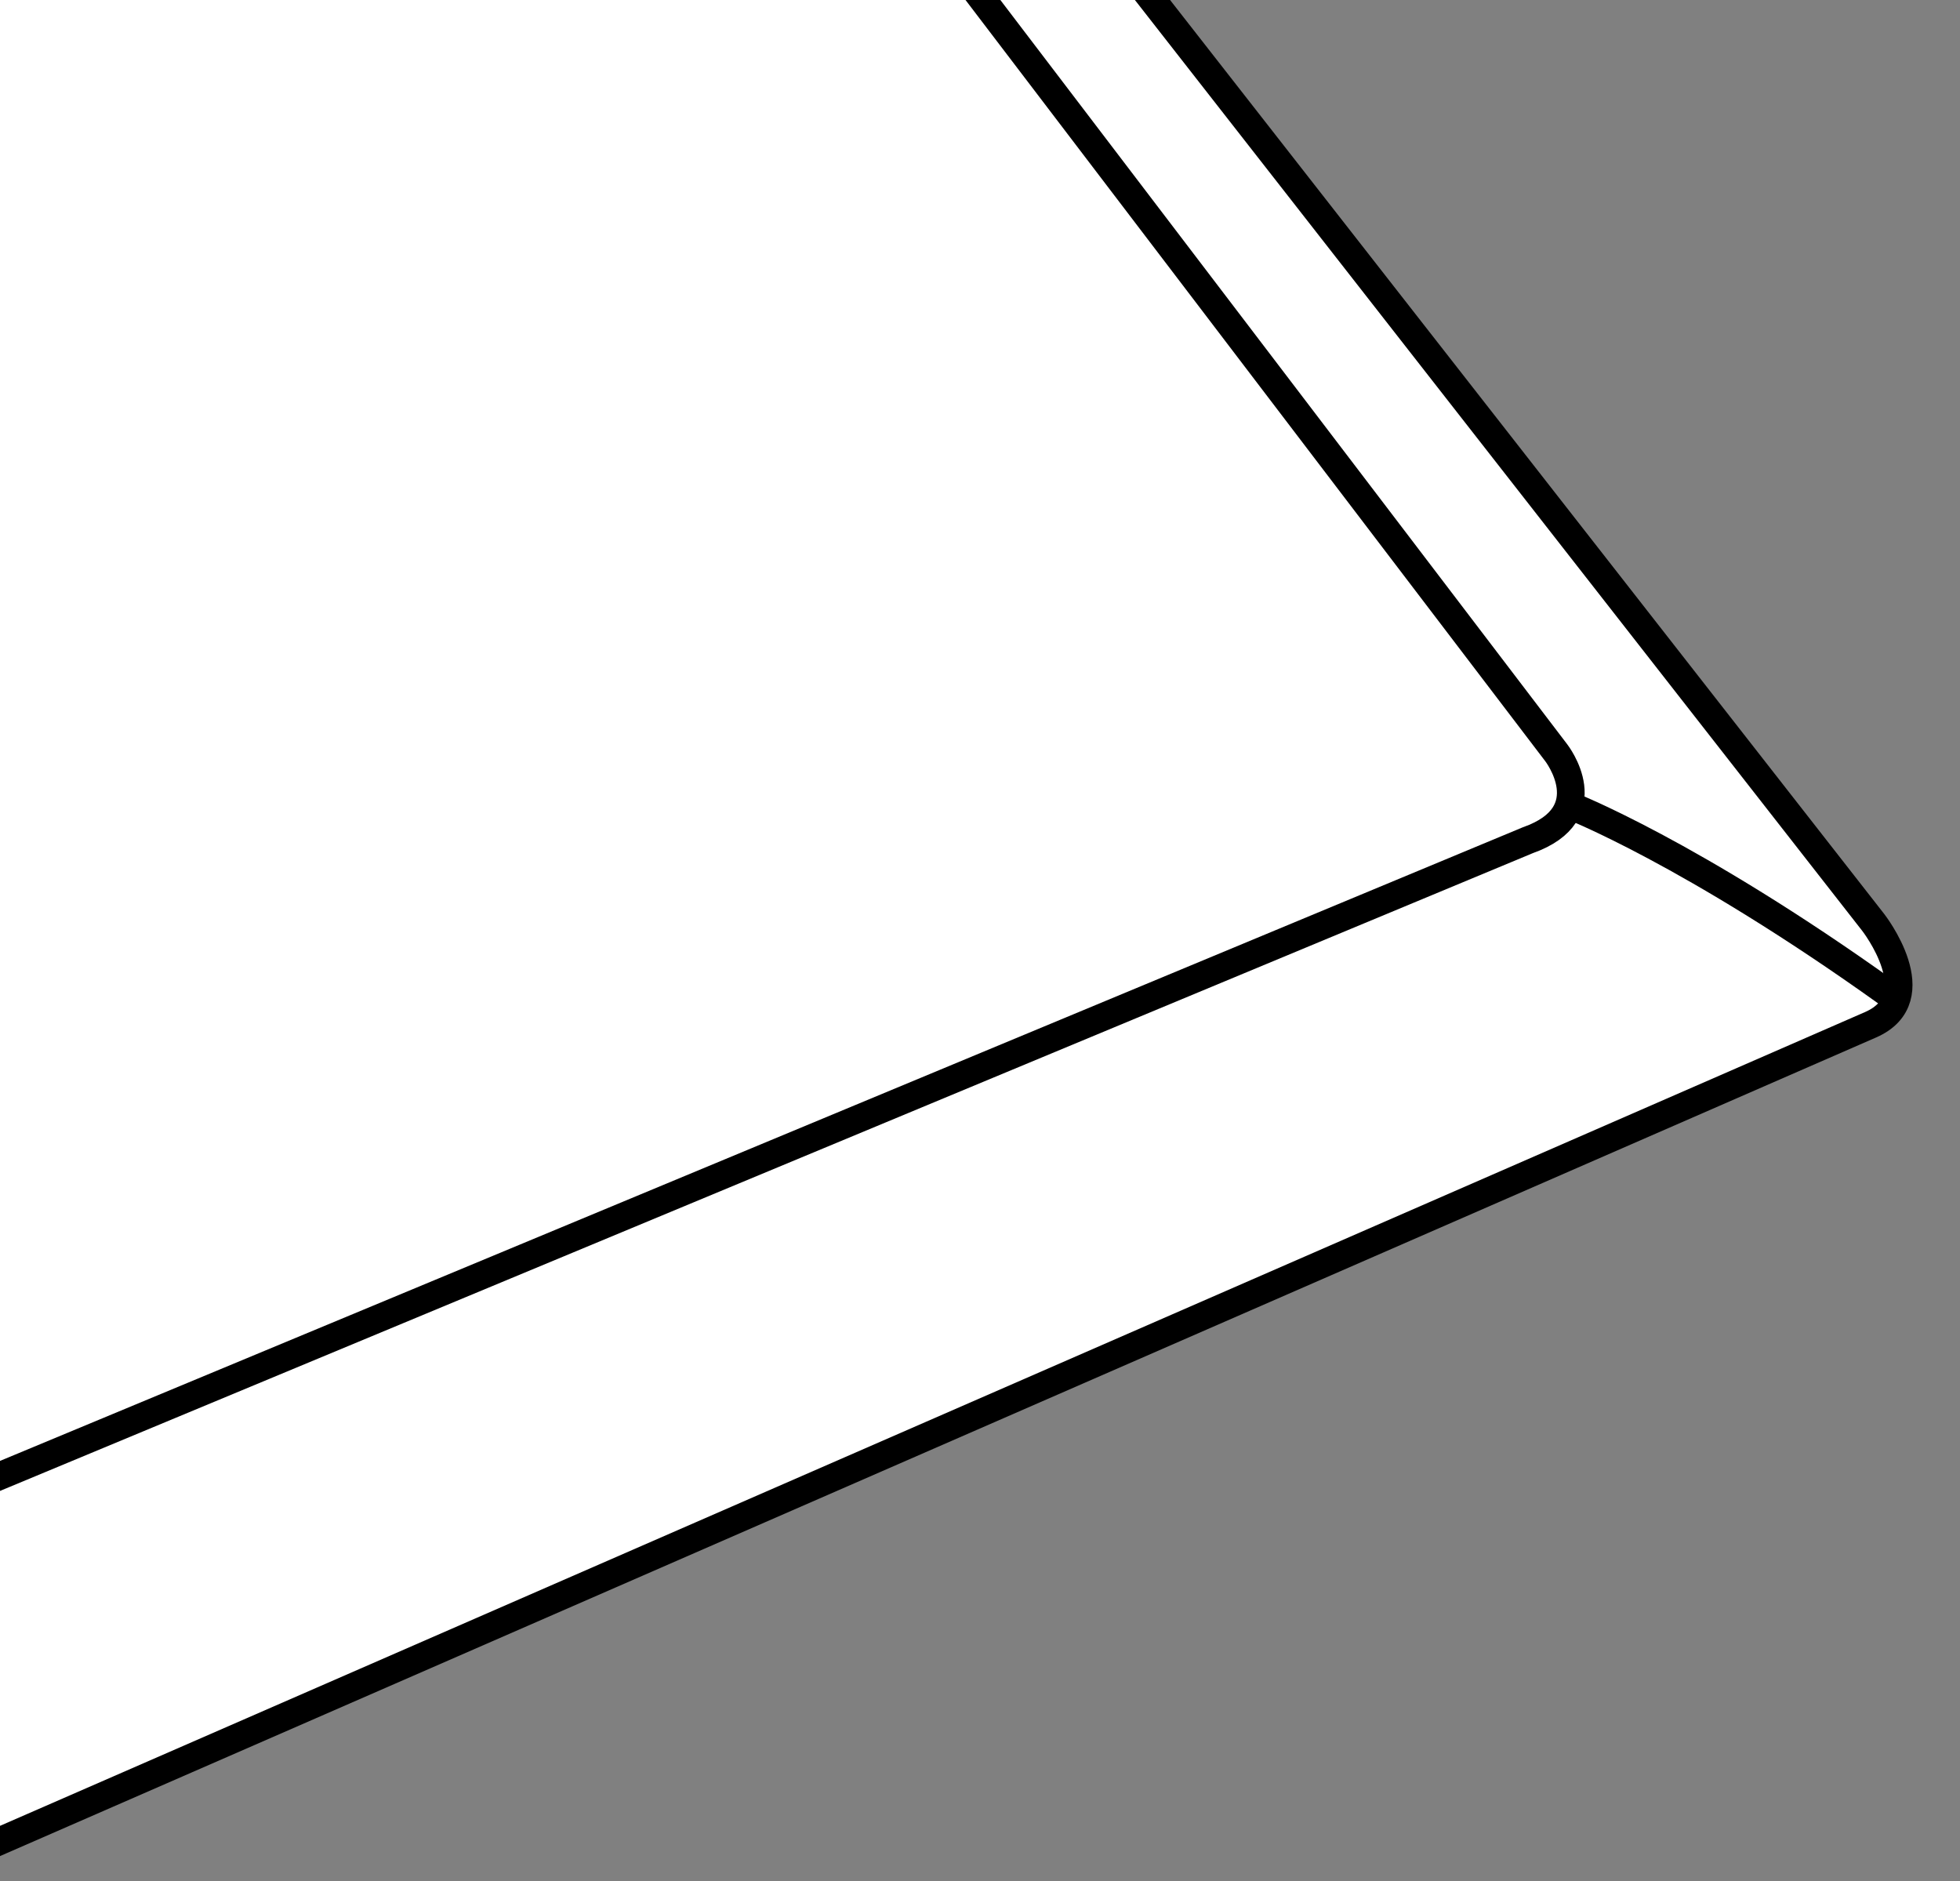 <?xml version="1.0" encoding="iso-8859-1"?>
<!-- Generator: Adobe Illustrator 27.9.1, SVG Export Plug-In . SVG Version: 6.00 Build 0)  -->
<svg version="1.1" id="image_1_" xmlns="http://www.w3.org/2000/svg" xmlns:xlink="http://www.w3.org/1999/xlink" x="0px" y="0px"
	 width="56.575px" height="54.3px" viewBox="0 0 56.575 54.3" enable-background="new 0 0 56.575 54.3" xml:space="preserve">
<rect x="0" y="0" width="56.575" height="54.3" fill="#808080" stroke="none"/>
<g>
	<defs>
		<rect id="SVGID_1_" width="56.575" height="54.3"/>
	</defs>
	<clipPath id="SVGID_00000044148754877186112400000008283196812519513476_">
		<use xlink:href="#SVGID_1_"  overflow="visible"/>
	</clipPath>
	<path clip-path="url(#SVGID_00000044148754877186112400000008283196812519513476_)" fill="#FFFFFF" d="M53.486,25.875L33.267,0
		H-1.2l-0.086,53.695l54.325-23.702C53.039,29.993,56.77,28.845,53.486,25.875z"/>
	
		<path clip-path="url(#SVGID_00000044148754877186112400000008283196812519513476_)" fill="none" stroke="#000000" stroke-width="0.8" stroke-miterlimit="10" d="
		M32.474-1.014l21.595,27.635c0,0,1.703,2.18-0.076,2.956L-1.632,53.846"/>
	
		<path clip-path="url(#SVGID_00000044148754877186112400000008283196812519513476_)" fill="none" stroke="#000000" stroke-width="0.8" stroke-miterlimit="10" d="
		M27.702-0.88l17.218,22.605c0,0,1.364,1.753-0.819,2.525L-1.632,43.277"/>
	
		<path clip-path="url(#SVGID_00000044148754877186112400000008283196812519513476_)" fill="#FFFFFF" stroke="#000000" stroke-width="0.8" stroke-miterlimit="10" d="
		M45.298,23.241c0,0,3.495,1.346,9.196,5.429"/>
</g>
</svg>
